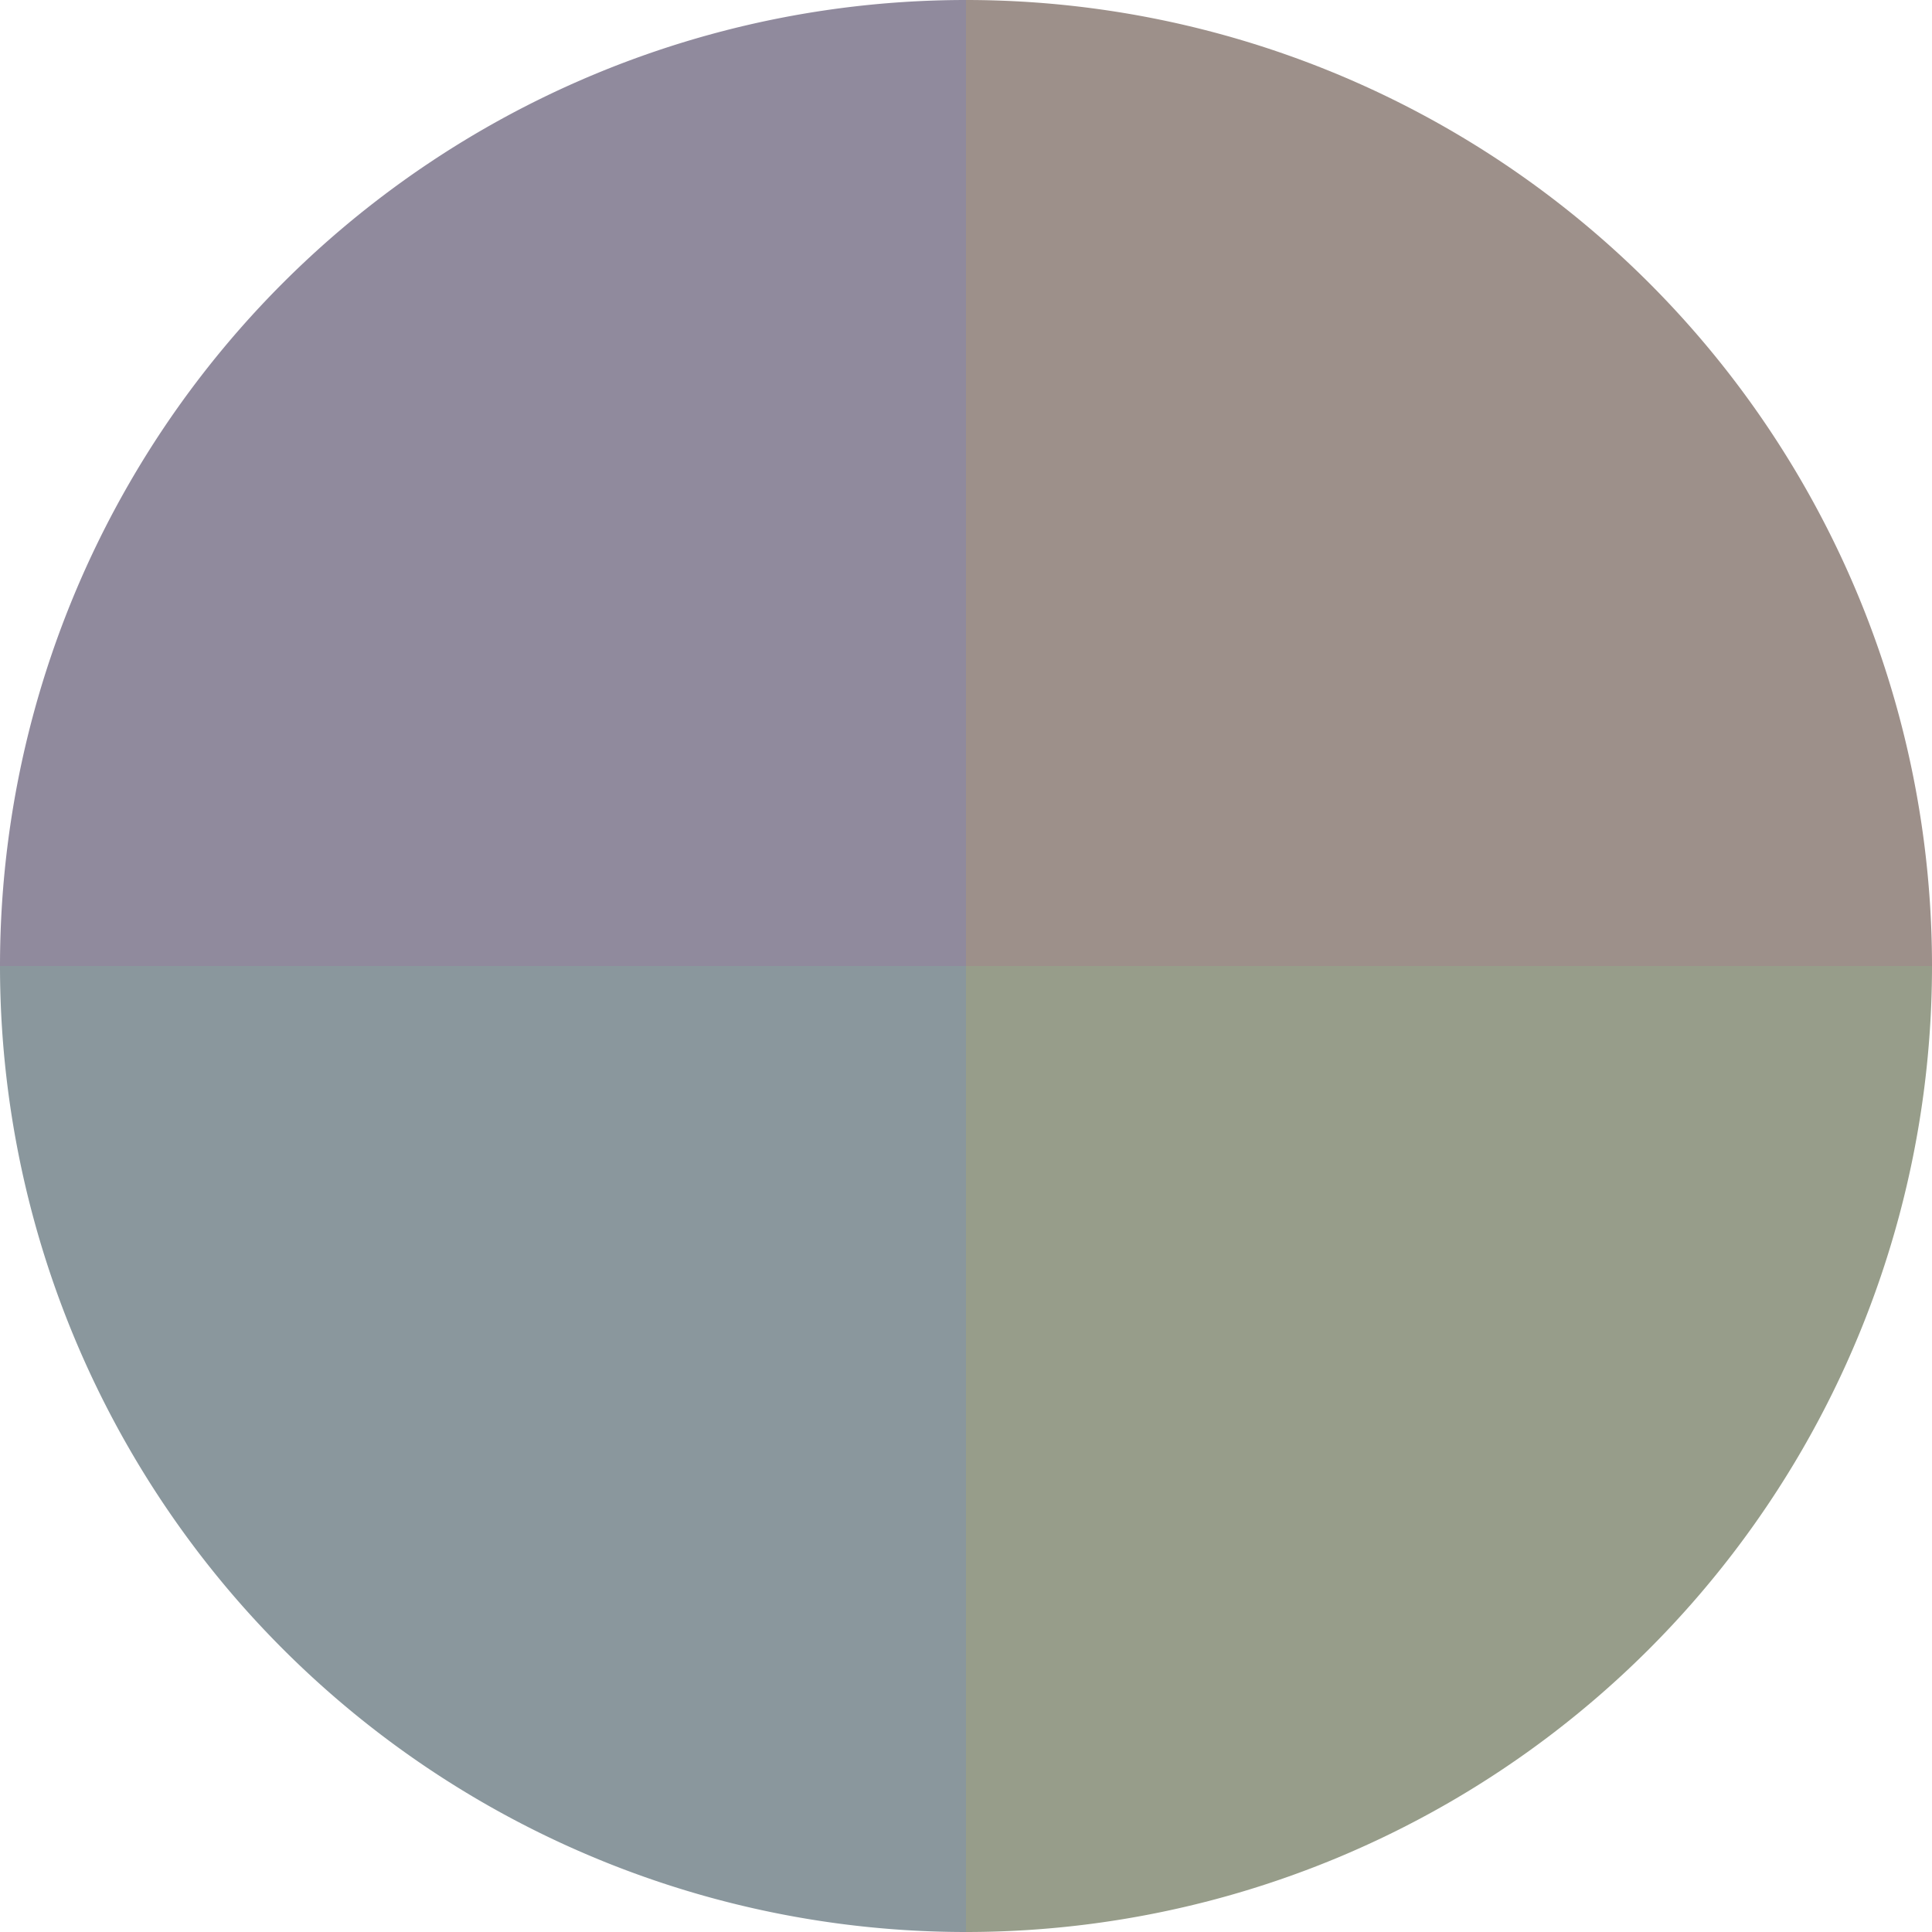 <?xml version="1.0" standalone="no"?>
<svg width="500" height="500" viewBox="-1 -1 2 2" xmlns="http://www.w3.org/2000/svg">
        <path d="M 0 -1 
             A 1,1 0 0,1 1 0             L 0,0
             z" fill="#9d908a" />
            <path d="M 1 0 
             A 1,1 0 0,1 0 1             L 0,0
             z" fill="#979d8a" />
            <path d="M 0 1 
             A 1,1 0 0,1 -1 0             L 0,0
             z" fill="#8a979d" />
            <path d="M -1 0 
             A 1,1 0 0,1 -0 -1             L 0,0
             z" fill="#908a9d" />
    </svg>
